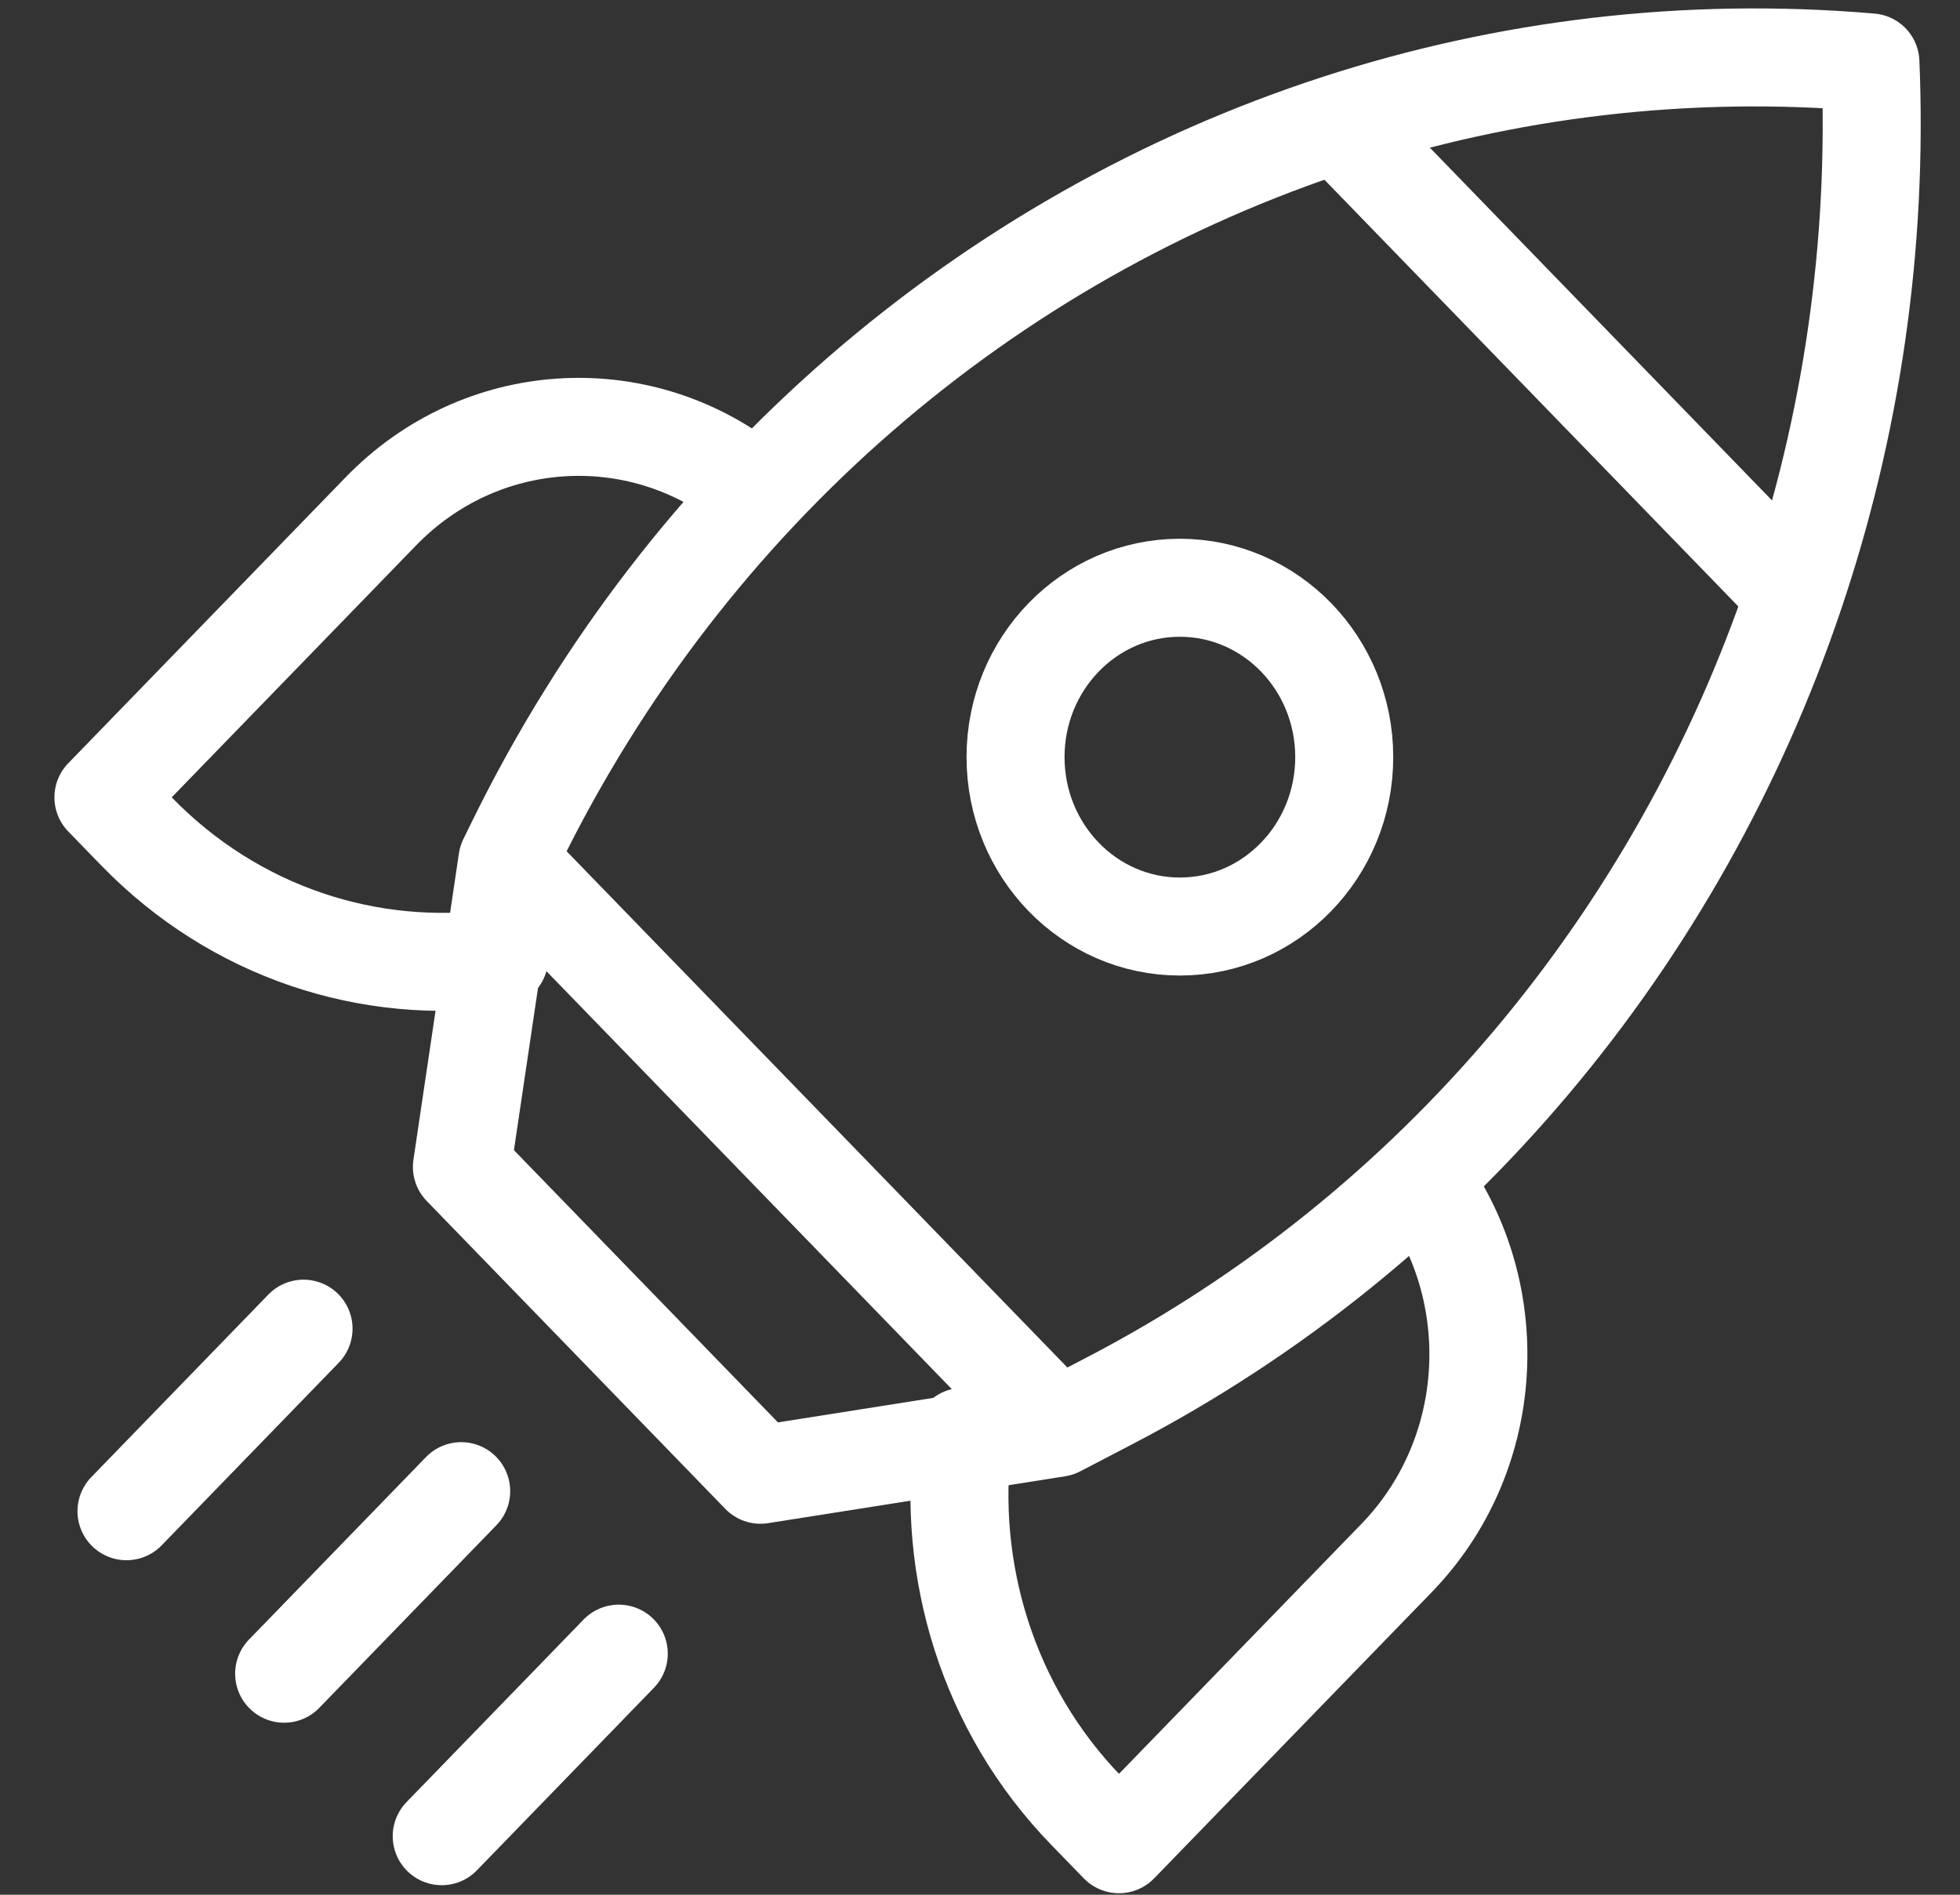 <svg width="30" height="29" viewBox="0 0 30 29" fill="none" xmlns="http://www.w3.org/2000/svg">
<rect x="0" y="0" width="30" height="29" fill="#333333" stroke="none"/>
<path d="M21.841 18.177C23.028 19.9 22.873 22.304 21.375 23.848L17.127 28.227L16.627 27.712C15.113 26.151 14.484 24.023 14.741 21.991" stroke="white" stroke-width="1.5" stroke-miterlimit="10" stroke-linecap="round" stroke-linejoin="round"/>
<path d="M11.422 7.412C9.745 6.116 7.356 6.254 5.831 7.825L1.583 12.204L2.083 12.719C3.599 14.283 5.667 14.931 7.641 14.663" stroke="white" stroke-width="1.5" stroke-miterlimit="10" stroke-linecap="round" stroke-linejoin="round"/>
<path d="M27.468 9.093C25.69 14.356 21.992 18.831 16.987 21.438L16.188 21.854L11.64 22.572L7.07 17.86L7.766 13.172L7.899 12.901C10.533 7.528 15.123 3.629 20.48 1.889C23.055 1.053 25.806 0.716 28.603 0.953L28.629 0.955C28.746 3.772 28.336 6.526 27.468 9.093Z" stroke="white" stroke-width="1.5" stroke-miterlimit="10" stroke-linecap="round" stroke-linejoin="round"/>
<path d="M20.561 1.972L27.388 9.01" stroke="white" stroke-width="1.5" stroke-miterlimit="10" stroke-linecap="round" stroke-linejoin="round"/>
<path d="M18.059 14.181C19.449 14.181 20.575 13.02 20.575 11.588C20.575 10.156 19.449 8.996 18.059 8.996C16.67 8.996 15.544 10.156 15.544 11.588C15.544 13.02 16.67 14.181 18.059 14.181Z" stroke="white" stroke-width="1.5" stroke-miterlimit="10" stroke-linecap="round" stroke-linejoin="round"/>
<path d="M16.068 21.73L7.887 13.296" stroke="white" stroke-width="1.5" stroke-miterlimit="10" stroke-linecap="round" stroke-linejoin="round"/>
<path d="M7.059 22.823L4.349 25.617" stroke="white" stroke-width="1.5" stroke-miterlimit="10" stroke-linecap="round" stroke-linejoin="round"/>
<path d="M4.646 20.336L1.936 23.13" stroke="white" stroke-width="1.5" stroke-miterlimit="10" stroke-linecap="round" stroke-linejoin="round"/>
<path d="M9.471 25.31L6.761 28.104" stroke="white" stroke-width="1.5" stroke-miterlimit="10" stroke-linecap="round" stroke-linejoin="round"/>
</svg>
